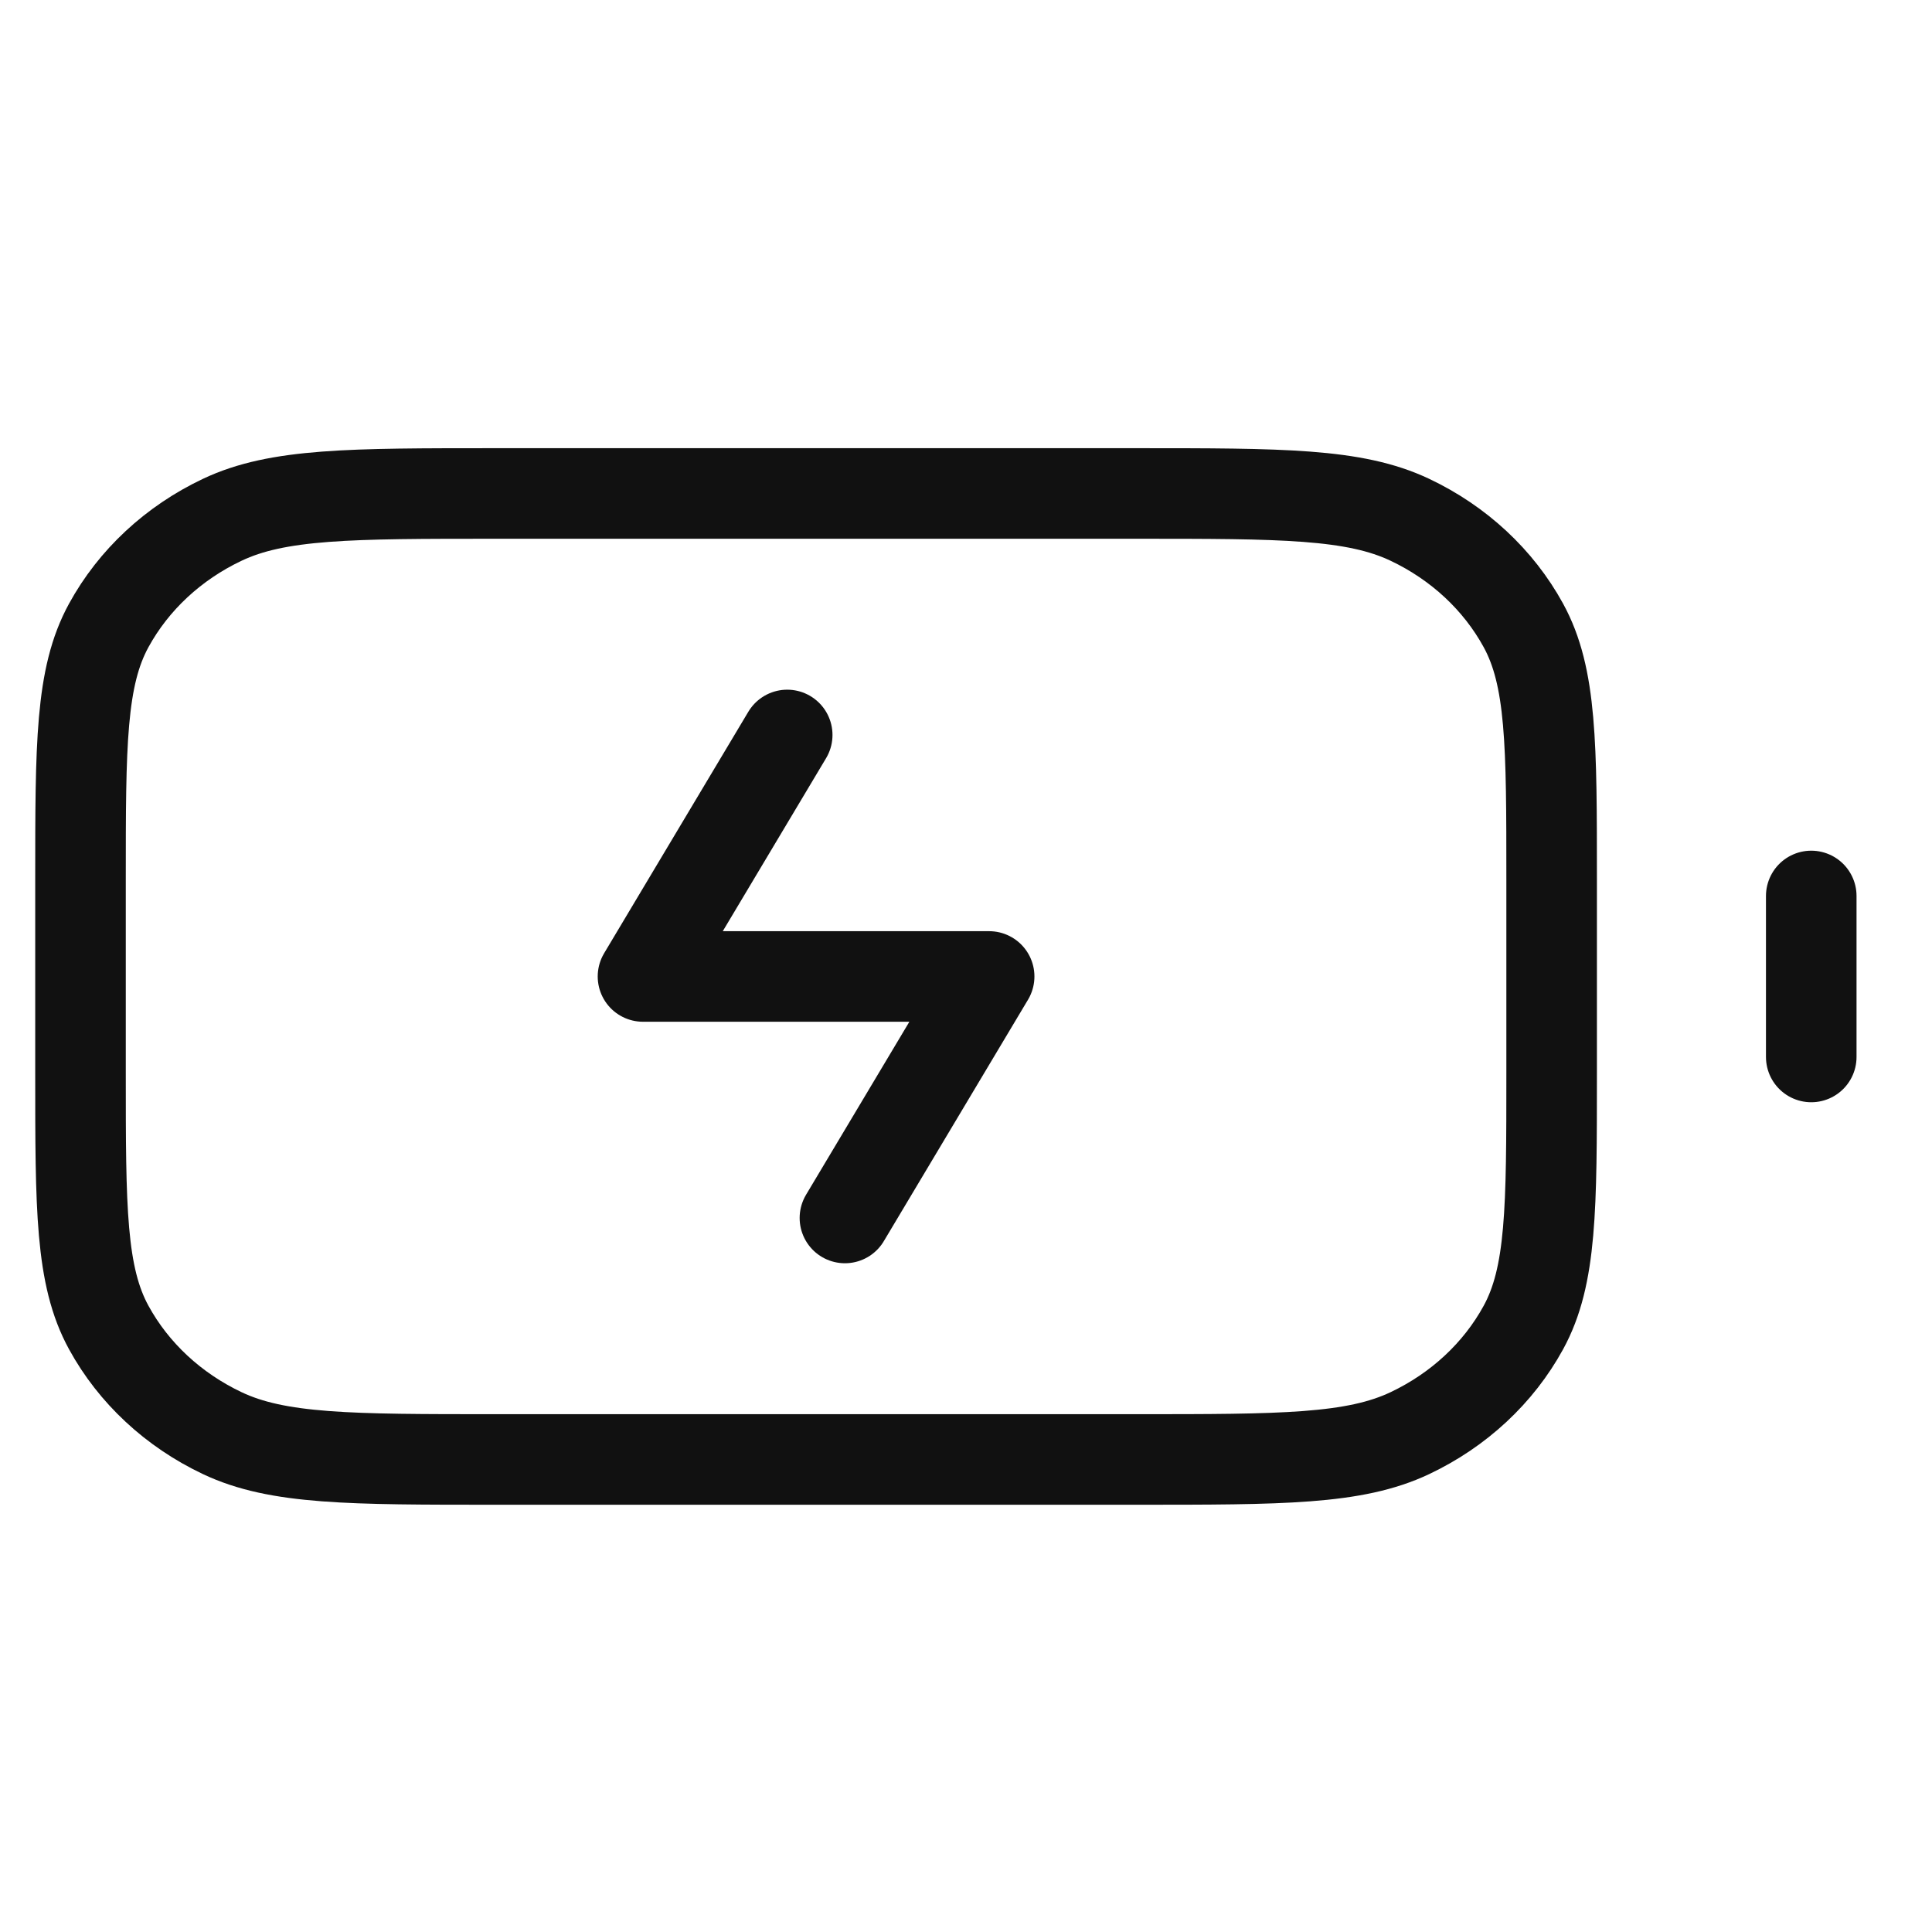 <svg xmlns="http://www.w3.org/2000/svg" fill="none" viewBox="0 0 48 48" height="48" width="48">
<path stroke-linejoin="round" stroke-linecap="round" stroke-width="2.25" stroke="#111111" d="M20.992 30.26L24.575 24.26H15.975L19.558 18.26M45 26.26V22.26M12.32 36.26H28.23C31.842 36.26 33.648 36.26 35.028 35.606C36.242 35.031 37.229 34.113 37.847 32.984C38.55 31.7 38.55 30.02 38.55 26.66V21.86C38.55 18.5 38.55 16.819 37.847 15.536C37.229 14.407 36.242 13.489 35.028 12.914C33.648 12.26 31.842 12.26 28.23 12.26H12.32C8.708 12.26 6.901 12.26 5.522 12.914C4.308 13.489 3.321 14.407 2.703 15.536C2 16.819 2 18.5 2 21.86V26.66C2 30.02 2 31.7 2.703 32.984C3.321 34.113 4.308 35.031 5.522 35.606C6.901 36.26 8.708 36.26 12.32 36.26Z"></path>
</svg>
